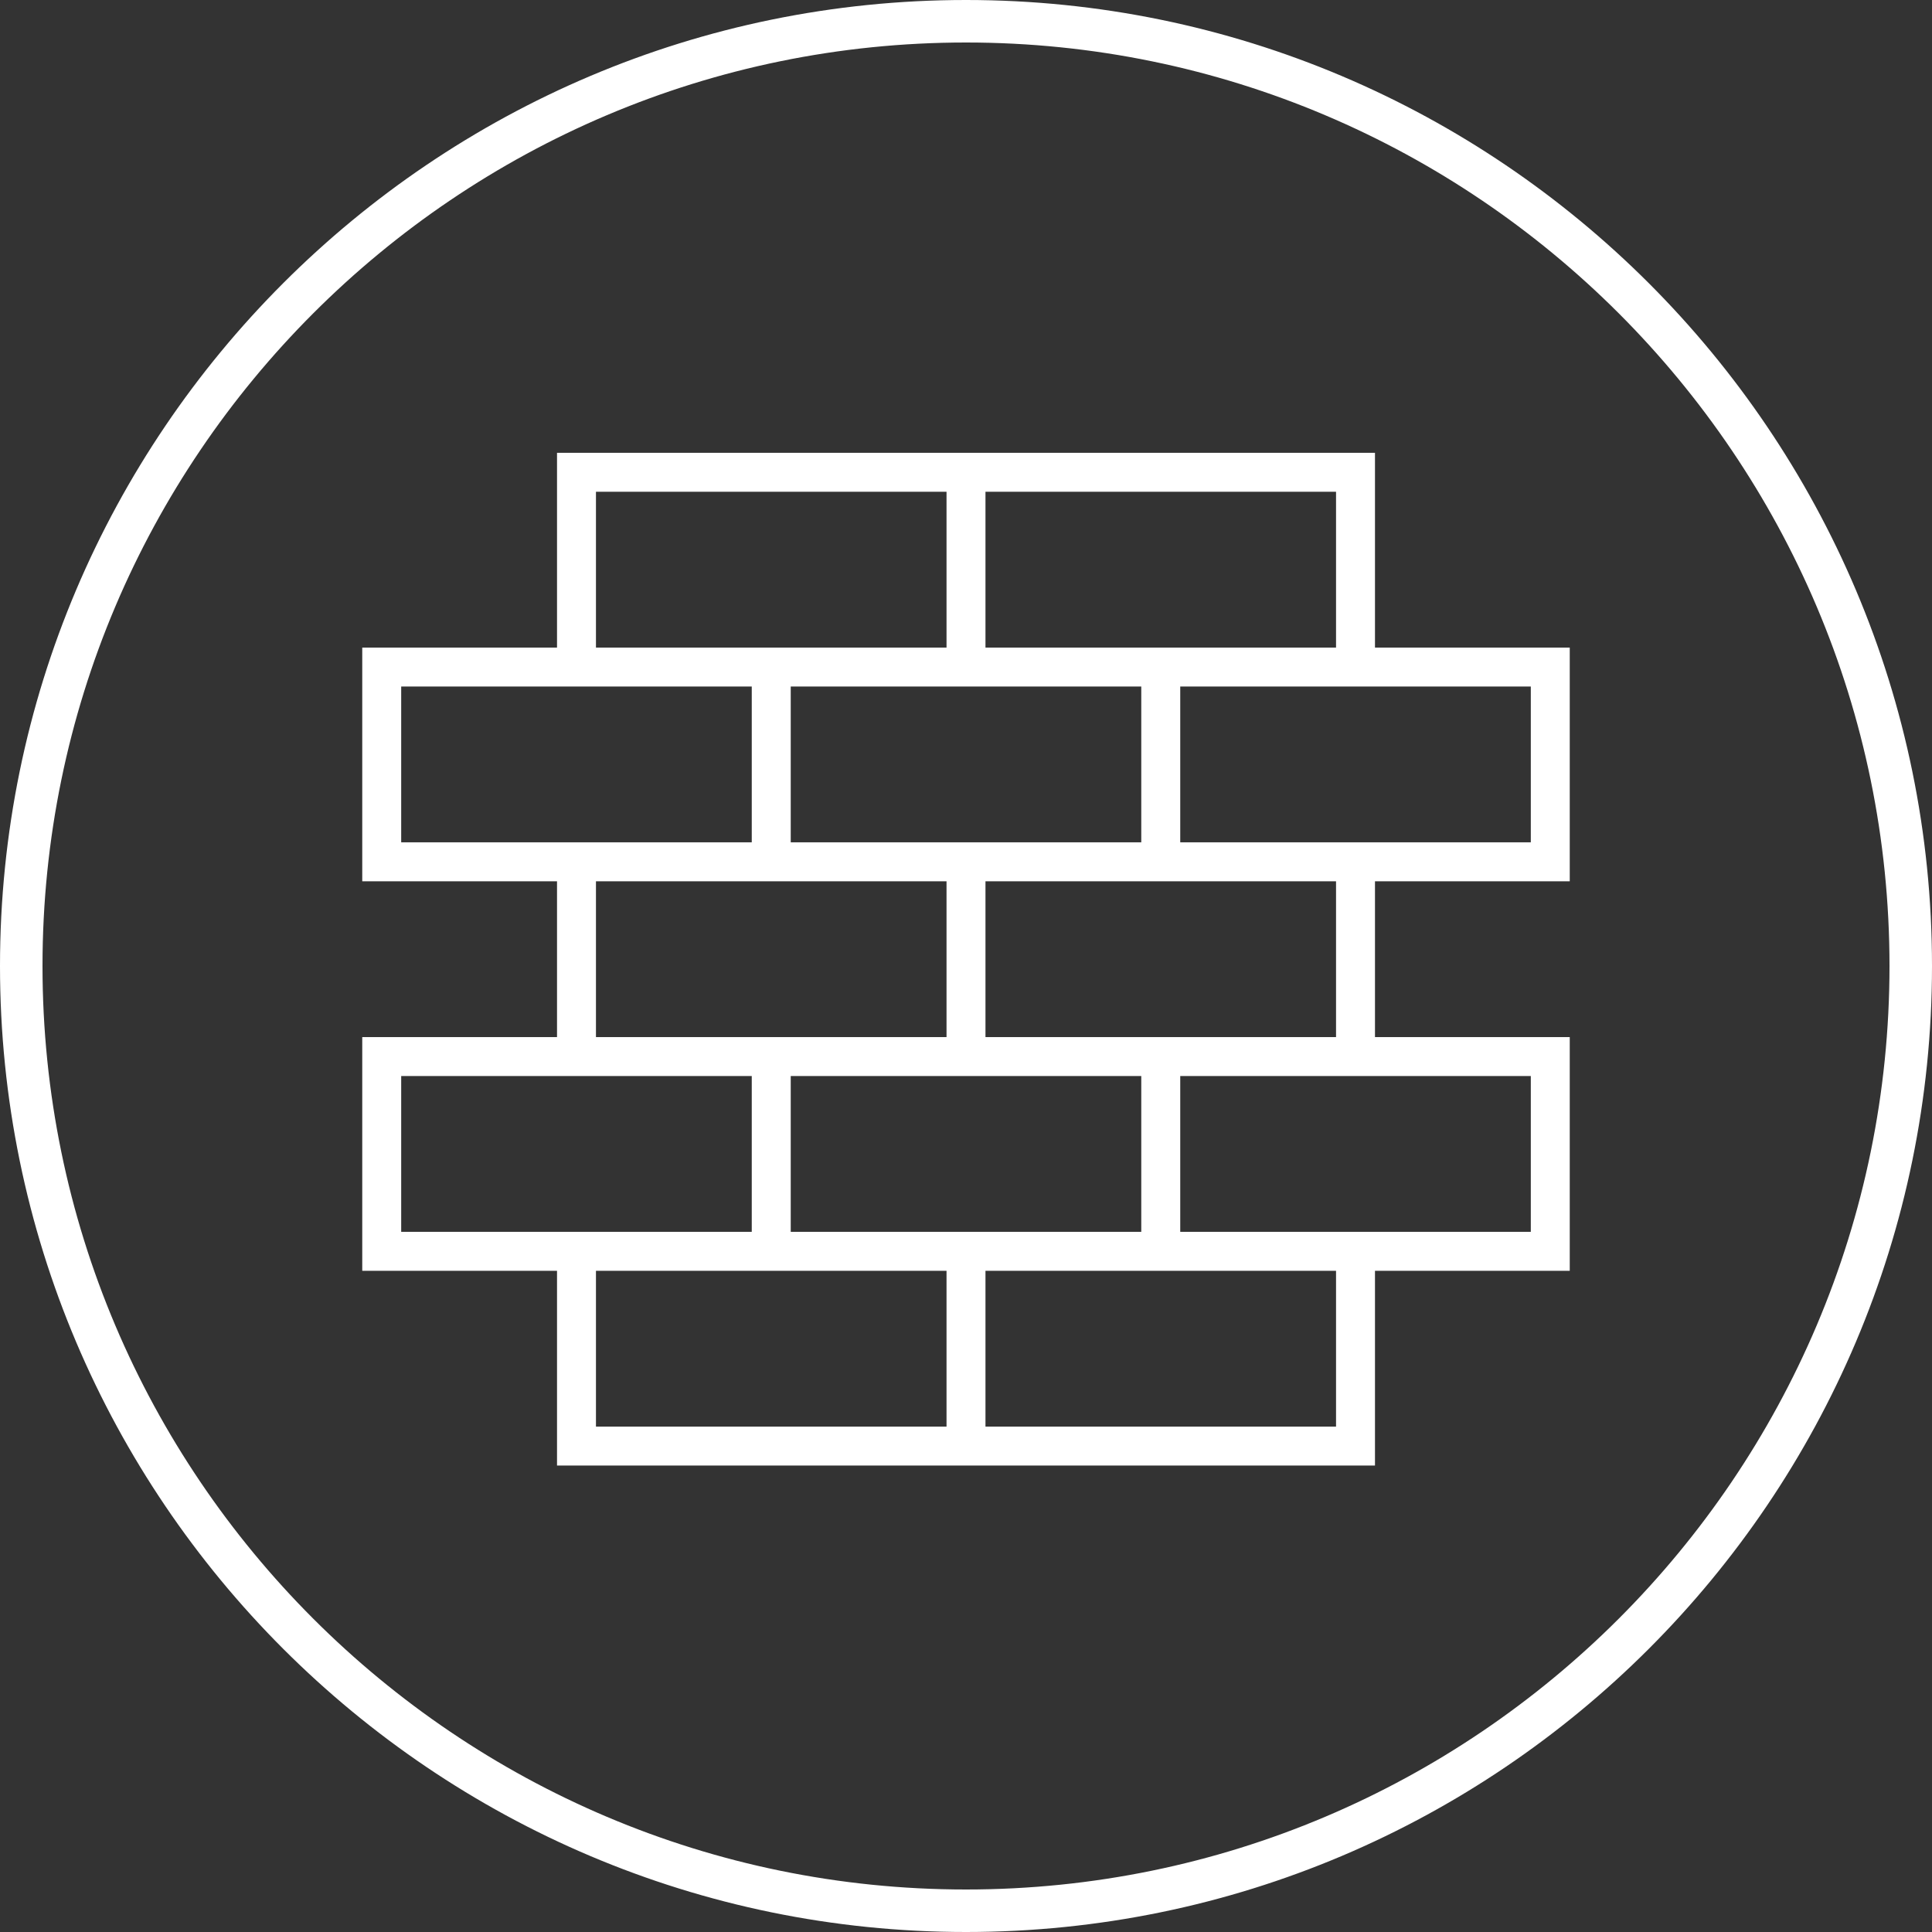 <?xml version="1.0" encoding="UTF-8"?>
<svg xmlns="http://www.w3.org/2000/svg" width="64" height="64" viewBox="0 0 64 64" fill="none">
  <rect x="0" y="0" width="64" height="64" fill="#333333" stroke="none"/>
  <g clip-path="url(#clip0_1968_649)">
    <path d="M32 64C14.349 64 0 49.651 0 32C0 14.349 14.349 0 32 0C49.651 0 64 14.349 64 32C64 49.651 49.651 64 32 64ZM32 1.408C15.13 1.408 1.408 15.13 1.408 32C1.408 48.87 15.13 62.592 32 62.592C48.87 62.592 62.592 48.87 62.592 32C62.592 15.13 48.87 1.408 32 1.408Z" fill="white"></path>
    <path d="M50.71 21.452H45.548V15H18.452V21.452H12V29.194H18.452V34.355H12V42.097H18.452V48.548H45.548V42.097H52V34.355H45.548V29.194H52V21.452H50.71ZM44.258 16.29V21.452H32.645V16.29H44.258ZM37.806 27.903H26.194V22.742H37.806V27.903ZM19.742 16.29H31.355V21.452H19.742V16.29ZM13.29 27.903V22.742H24.903V27.903H13.29ZM19.742 29.194H31.355V34.355H19.742V29.194ZM37.806 40.806H26.194V35.645H37.806V40.806ZM13.29 40.806V35.645H24.903V40.806H13.29ZM26.194 47.258H19.742V42.097H31.355V47.258H26.194ZM44.258 47.258H32.645V42.097H44.258V47.258ZM50.71 35.645V40.806H39.097V35.645H50.71ZM44.258 34.355H32.645V29.194H44.258V34.355ZM50.71 27.903H39.097V22.742H50.71V27.903Z" fill="white"></path>
  </g>
  <defs>
    <clipPath id="clip0_1968_649">
      <rect width="64" height="64" fill="white"></rect>
    </clipPath>
  </defs>
</svg>
